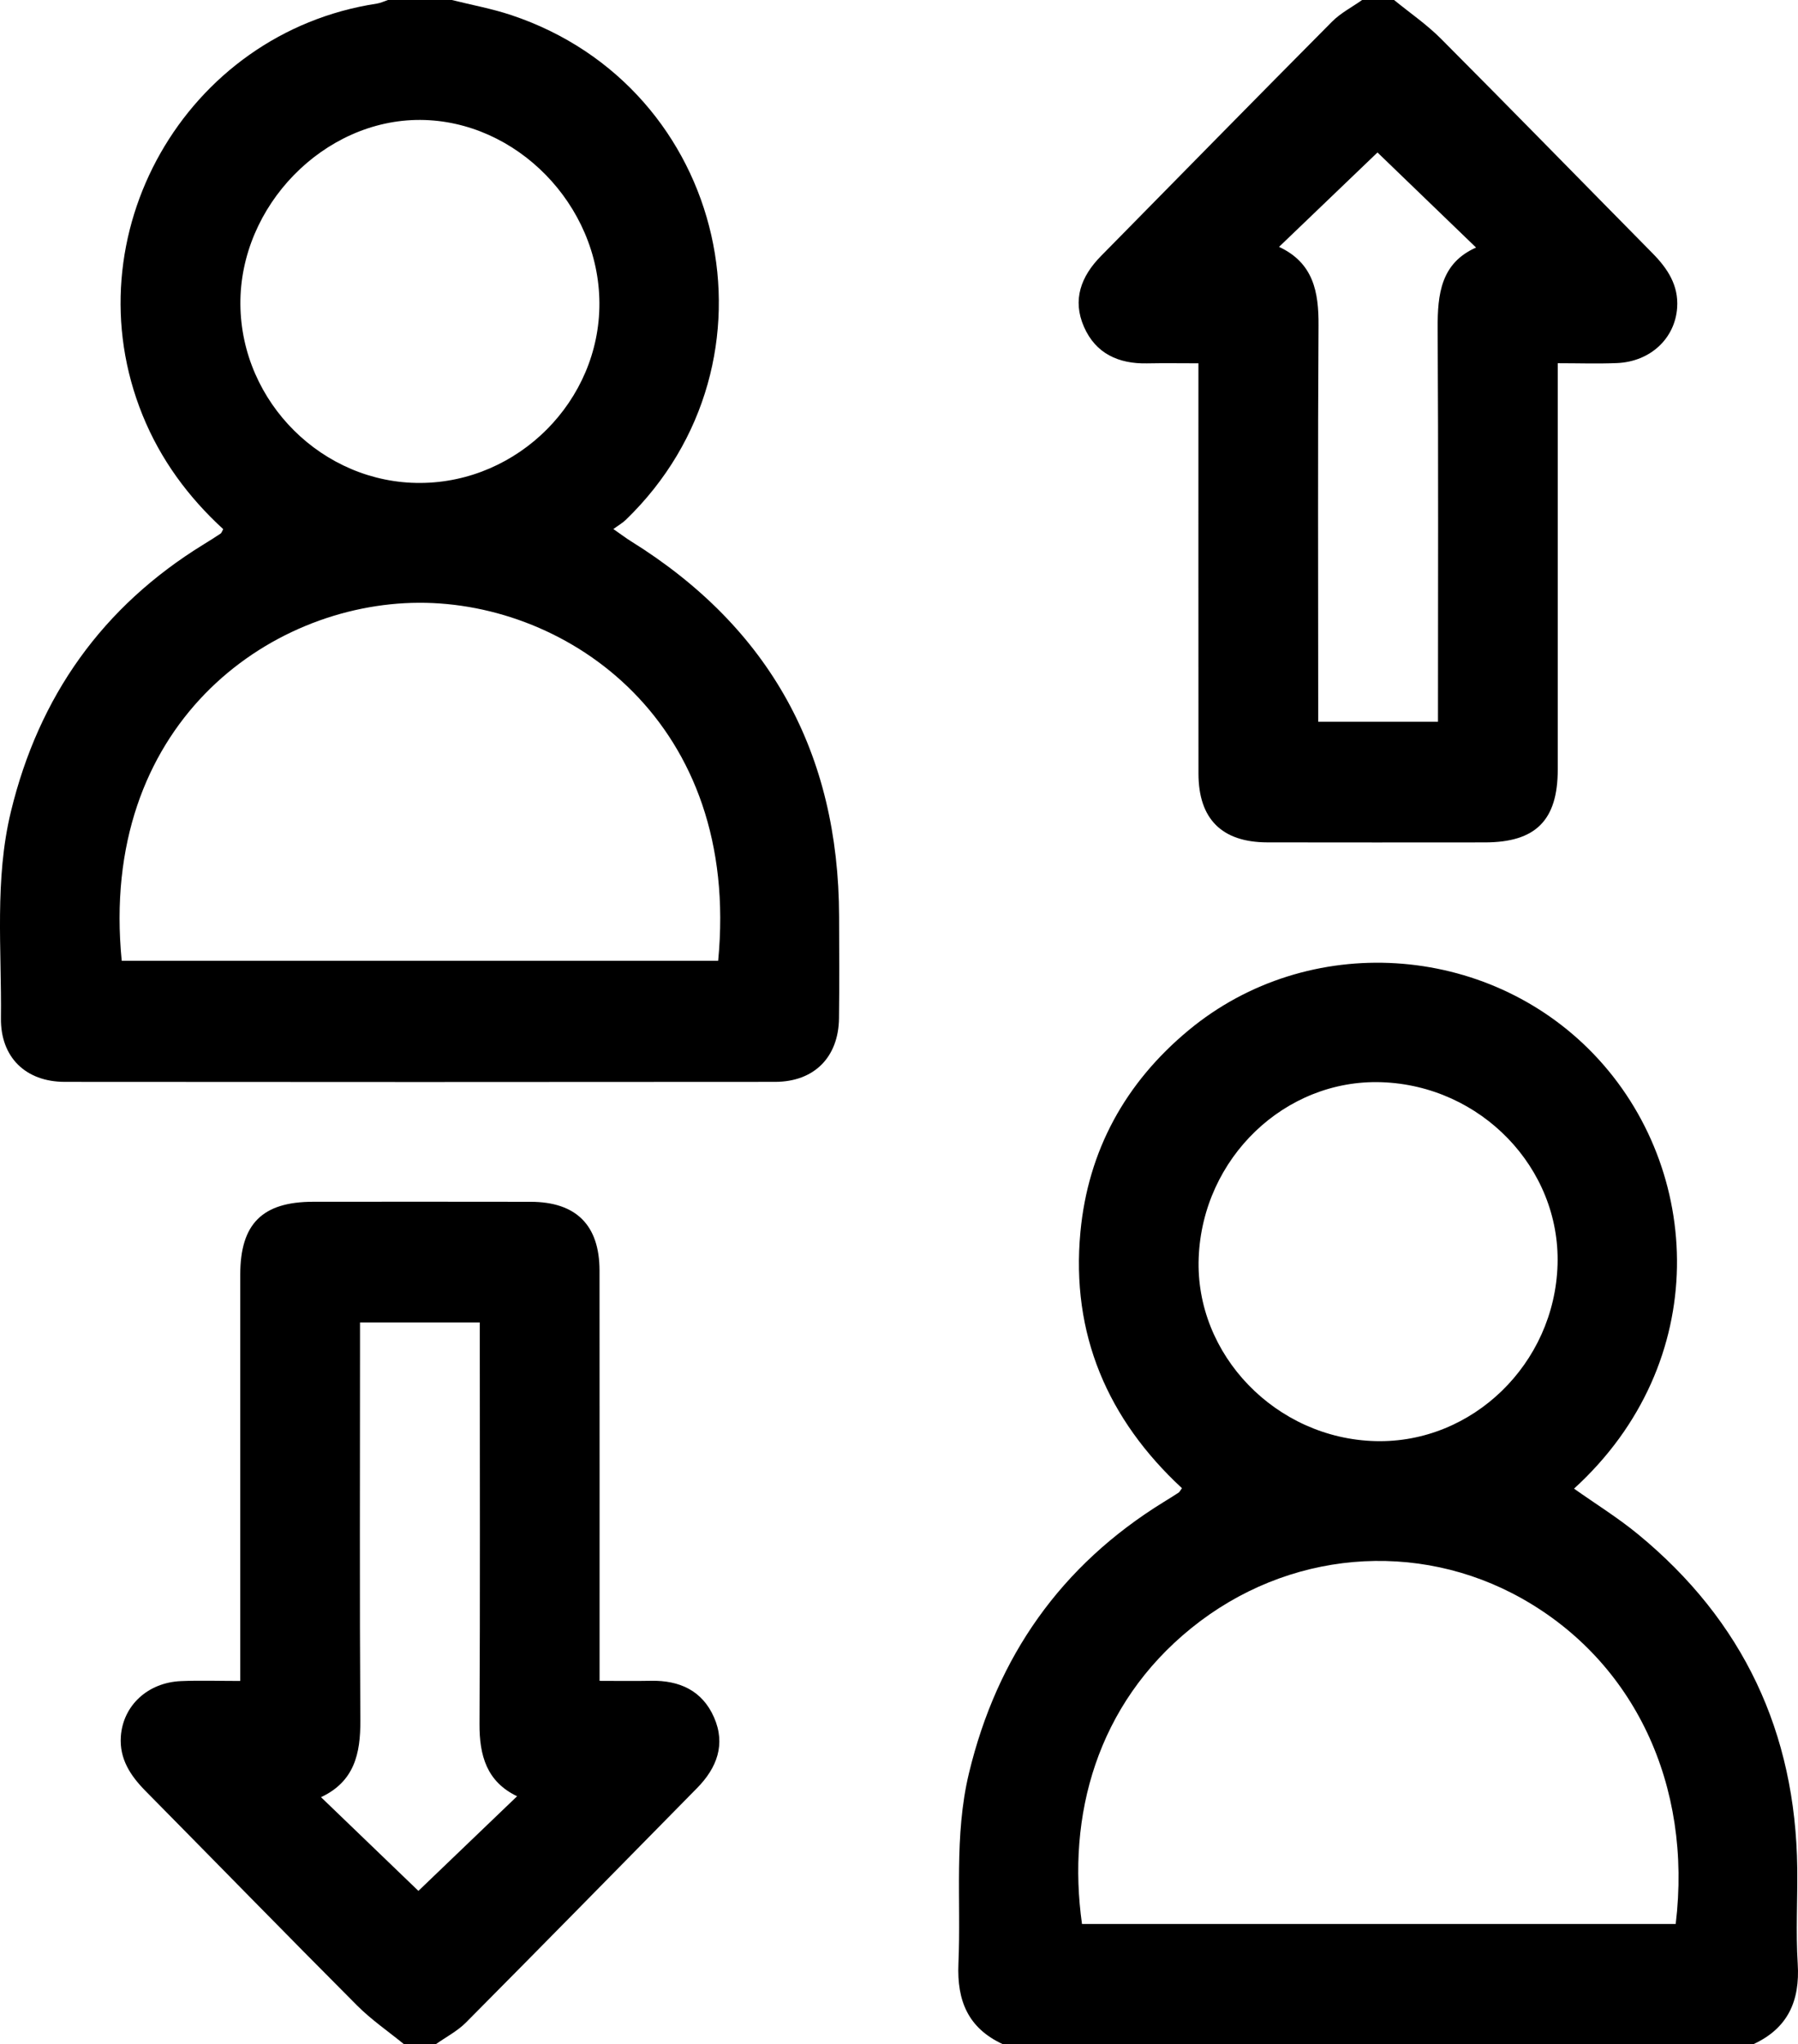 <?xml version="1.0" encoding="utf-8"?>
<!-- Generator: Adobe Illustrator 16.0.0, SVG Export Plug-In . SVG Version: 6.00 Build 0)  -->
<!DOCTYPE svg PUBLIC "-//W3C//DTD SVG 1.1//EN" "http://www.w3.org/Graphics/SVG/1.1/DTD/svg11.dtd">
<svg version="1.1" id="Layer_1" xmlns:x="http://ns.adobe.com/Extensibility/1.0/" xmlns:i="http://ns.adobe.com/AdobeIllustrator/10.0/" xmlns:graph="http://ns.adobe.com/Graphs/1.0/"
	 xmlns="http://www.w3.org/2000/svg" xmlns:xlink="http://www.w3.org/1999/xlink" xmlns:a="http://ns.adobe.com/AdobeSVGViewerExtensions/3.0/"
	 x="0px" y="0px" width="360.309px" height="409.635px" viewBox="0 0 360.309 409.635" enable-background="new 0 0 360.309 409.635"
	 xml:space="preserve">
<g>
	<path fill-rule="evenodd" clip-rule="evenodd" d="M90.546,0c3.979,0.997,8.045,1.737,11.925,3.032
		c43.372,14.475,55.809,69.349,22.954,101.126c-0.651,0.631-1.464,1.094-2.508,1.859c1.587,1.105,2.514,1.814,3.5,2.428
		c27.866,17.327,41.647,42.468,41.733,75.205c0.017,6.799,0.067,13.597-0.018,20.395c-0.098,7.812-4.973,12.742-12.81,12.749
		c-47.452,0.044-94.903,0.044-142.355,0c-7.835-0.007-12.87-4.941-12.779-12.748c0.16-13.826-1.305-27.766,2-41.414
		c5.59-23.083,18.331-41.082,38.659-53.567c1.133-0.696,2.259-1.404,3.365-2.143c0.192-0.129,0.265-0.438,0.518-0.886
		c-6.991-6.412-12.543-13.922-16.157-22.832C13.986,47.239,37.111,6.575,75.508,0.725C76.273,0.607,77,0.246,77.745,0
		C82.012,0,86.279,0,90.546,0z M24.392,192.529c40.022,0,79.788,0,119.524,0c4.595-47.644-29.883-71.859-59.982-71.738
		C53.684,120.913,19.747,145.411,24.392,192.529z M120.118,60.762c-0.07-19.688-16.619-36.627-35.883-36.729
		C64.925,23.933,48.022,41.25,48.173,60.981c0.15,19.645,16.539,35.902,36.083,35.797C103.892,96.673,120.188,80.307,120.118,60.762
		z"/>
	<path fill-rule="evenodd" clip-rule="evenodd" d="M200.956,409.635c-6.925-3.193-9.215-8.675-8.893-16.121
		c0.552-12.748-0.915-25.612,2.117-38.207c5.623-23.354,18.425-41.609,38.965-54.284c1.019-0.629,2.04-1.257,3.04-1.915
		c0.2-0.132,0.311-0.4,0.671-0.888c-14.906-13.808-22.261-30.891-20.349-51.313c1.535-16.386,9.014-29.948,21.695-40.466
		c23.945-19.858,59.828-17.506,81.224,4.86c21.91,22.904,23.76,61.726-4.001,87.009c4.329,3.064,8.819,5.844,12.859,9.169
		c21.014,17.292,31.546,39.667,31.873,66.852c0.076,6.395-0.308,12.813,0.095,19.184c0.469,7.446-1.959,12.929-8.884,16.121
		C301.231,409.635,251.094,409.635,200.956,409.635z M335.801,385.546c3.371-27.913-8.356-52.57-30.793-65.205
		c-20.999-11.826-47.005-9.682-66.296,5.936c-18.984,15.369-24.929,37.675-21.887,59.27
		C256.4,385.546,295.981,385.546,335.801,385.546z M312.125,253.404c0.563-19.377-15.359-35.867-35.279-36.54
		c-19.354-0.653-35.856,15.192-36.635,35.174c-0.757,19.437,15.48,36.261,35.469,36.75
		C295.073,289.264,311.548,273.27,312.125,253.404z"/>
	<path fill-rule="evenodd" clip-rule="evenodd" d="M279.362,0c3.147,2.572,6.545,4.896,9.398,7.76
		c14.207,14.255,28.259,28.666,42.396,42.989c3.012,3.052,5.243,6.42,4.935,10.905c-0.427,6.195-5.386,10.815-12.032,11.101
		c-3.824,0.165-7.662,0.03-11.893,0.03c0,1.813,0,3.239,0,4.666c0,25.591,0.005,51.182-0.003,76.772
		c-0.004,10.172-4.423,14.581-14.608,14.588c-14.527,0.01-29.057,0.023-43.584-0.005c-9.116-0.018-13.795-4.679-13.803-13.783
		c-0.022-27.188-0.009-54.375-0.009-82.219c-3.499,0-6.898-0.055-10.295,0.013c-5.717,0.115-10.284-1.955-12.64-7.317
		c-2.379-5.414-0.589-10.13,3.39-14.174c15.425-15.676,30.821-31.379,46.317-46.984c1.721-1.734,4.006-2.908,6.03-4.342
		C275.096,0,277.229,0,279.362,0z M288.163,144.633c0-26.582,0.093-52.698-0.063-78.813c-0.04-6.889,0.656-13.098,7.696-16.212
		c-6.96-6.713-13.627-13.143-19.757-19.055c-6.247,5.991-12.86,12.333-19.728,18.918c6.894,3.218,7.957,9.021,7.914,15.725
		c-0.162,25.055-0.065,50.111-0.065,75.166c0,1.408,0,2.816,0,4.271C272.387,144.633,280.064,144.633,288.163,144.633z"/>
	<path fill-rule="evenodd" clip-rule="evenodd" d="M80.945,409.635c-3.147-2.572-6.544-4.896-9.399-7.76
		C57.34,387.62,43.29,373.209,29.151,358.886c-3.012-3.053-5.243-6.42-4.934-10.905c0.427-6.195,5.386-10.815,12.032-11.101
		c3.825-0.165,7.663-0.03,11.894-0.03c0-1.813,0-3.239,0-4.666c0-25.591-0.005-51.182,0.003-76.773
		c0.003-10.171,4.423-14.58,14.608-14.588c14.528-0.009,29.056-0.022,43.584,0.006c9.116,0.018,13.795,4.679,13.802,13.783
		c0.023,27.188,0.008,54.375,0.008,82.218c3.5,0,6.899,0.056,10.296-0.012c5.716-0.115,10.284,1.956,12.639,7.317
		c2.379,5.414,0.589,10.13-3.39,14.173c-15.424,15.677-30.821,31.38-46.316,46.985c-1.722,1.734-4.007,2.908-6.031,4.342
		C85.212,409.635,83.079,409.635,80.945,409.635z M72.145,265.008c0,1.758,0,3.203,0,4.648c0,25.057-0.094,50.112,0.063,75.168
		c0.042,6.599-1.208,12.193-7.879,15.315c6.916,6.655,13.583,13.072,19.516,18.78c6.329-6.069,12.987-12.453,19.78-18.967
		c-6.105-2.92-7.568-8.168-7.534-14.522c0.136-25.321,0.056-50.644,0.056-75.967c0-1.426,0-2.853,0-4.456
		C88.06,265.008,80.382,265.008,72.145,265.008z"/>
</g>
</svg>
